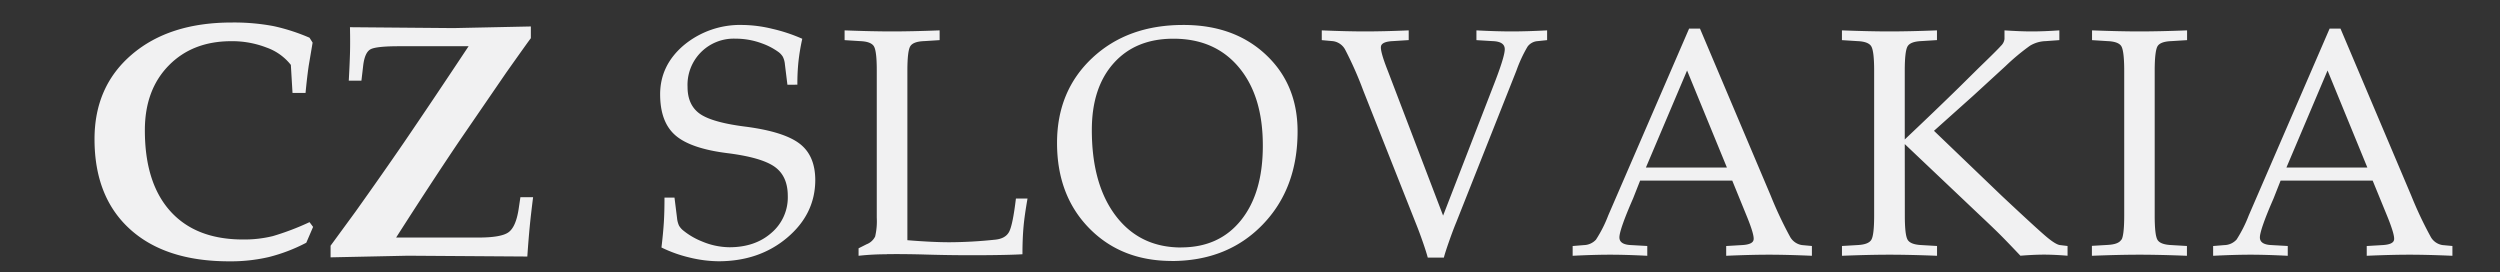 <svg id="Layer_1" data-name="Layer 1" xmlns="http://www.w3.org/2000/svg" viewBox="0 0 735 80"><rect x="0" y="0" width="735" height="80" fill="#333333" stroke="none"/><defs><style>.cls-1{fill:#f1f1f2;}</style></defs><title>Artboard 1</title><path class="cls-1" d="M97.19,73.93v1.73l22.75-.48,35.09.24q.35-5.07.7-8.7t1-8.75H153l-.53,3.56q-.82,5.24-3,6.78t-8.92,1.53H116.46Q127,53.36,135.06,41.43l13.78-20.09q7.08-10,7.23-10.1V7.78l-22.74.48L102.89,8q.1,4.6,0,7.9t-.35,7.81h3.72l.53-4.53q.48-3.81,2.17-4.7t8.41-.89h20.4Q126.88,30,118.69,42q-6.17,9-14.18,20.24l-7.32,10ZM91,65.31a76.47,76.47,0,0,1-10.77,4.1,35.15,35.15,0,0,1-8.79,1q-13.88,0-21.37-8.33T42.59,38.28q0-11.84,7-19t18.38-7.17A27.92,27.92,0,0,1,78.41,14a15.75,15.75,0,0,1,7.1,5.08L86,27.33h3.83q.44-4.61.92-7.93l1.16-6.87L91,11.09A57.33,57.33,0,0,0,80.44,7.68,62.42,62.42,0,0,0,68.1,6.62Q49.8,6.62,38.79,16t-11,24.92q0,17,10.43,26.46t29.22,9.45a49.46,49.46,0,0,0,11.61-1.26,50.23,50.23,0,0,0,11-4.21l2-4.65Z"/><path class="cls-1" d="M684.3,20.73h0L696,49.25H672.21ZM657.56,70.42a5,5,0,0,1-3.6,1.64l-3.3.27V75.2c4.26-.21,7.92-.32,11-.32s6.72.11,10.94.32V72.32l-4.81-.27c-2.32-.1-3.46-.89-3.38-2.4s1.37-5.26,4-11.26l2.09-5.3h27.06l4.2,10.25c1.55,3.79,2.25,6.16,2.1,7.13s-1.32,1.48-3.48,1.59l-4.56.27V75.2q7.3-.32,12.58-.32c3.53,0,7.75.11,12.61.32V72.32l-2.92-.27a4.81,4.81,0,0,1-3.55-2.59,112.66,112.66,0,0,1-5.63-11.94L688.1,8.4h-3.19L661.13,63.34a38.84,38.84,0,0,1-3.57,7.08m-33.87,0c-.56,1-1.94,1.48-4.1,1.59l-4.57.27V75.2q8.16-.32,14-.32c3.91,0,8.57.11,13.94.32V72.32l-4.58-.27c-2.19-.1-3.54-.62-4.09-1.56s-.81-3.33-.81-7.14V20.78c0-3.81.29-6.2.81-7.14s1.9-1.47,4.09-1.55L643,11.8V8.93q-8.17.31-14,.31c-3.91,0-8.56-.11-13.94-.31V11.8l4.57.29c2.17.09,3.54.61,4.07,1.55s.82,3.33.82,7.14V63.35c0,3.8-.27,6.18-.78,7.11M560,42.36h0l22.16,21c2.64,2.48,4.62,4.38,5.92,5.68s3.28,3.35,5.92,6.14c2.68-.21,5-.32,6.95-.32s4.26.11,6.91.32V72.32l-2.23-.27c-.84-.1-2.21-.94-4.1-2.54s-6.25-5.6-13.08-12L568.59,38.46l11.54-10.32,9.49-8.7a64.84,64.84,0,0,1,7.2-6,9.4,9.4,0,0,1,4.63-1.35l4-.29V8.93c-3.13.21-5.83.31-8.13.31s-4.94-.11-8-.31v2.56a3.35,3.35,0,0,1-1.06,2q-1,1.16-6.4,6.37l-5.88,5.81Q569.28,32.23,560,41V20.78c0-3.78.27-6.16.81-7.12s1.91-1.49,4.08-1.58l4.58-.29V8.93c-5.45.21-10.12.31-14,.31s-8.56-.11-13.94-.31V11.8l4.57.29c2.18.09,3.54.62,4.08,1.58S551,17,551,20.78V63.35c0,3.78-.26,6.15-.81,7.11s-1.89,1.48-4.08,1.59l-4.57.27V75.2q8.15-.32,14-.32t13.95.32V72.32l-4.58-.27c-2.17-.1-3.53-.63-4.08-1.59s-.81-3.33-.81-7.11ZM496,20.73h0l11.71,28.52H483.9ZM469.25,70.42a5,5,0,0,1-3.59,1.64l-3.3.27V75.2q6.37-.32,11-.32t10.94.32V72.32l-4.8-.27c-2.33-.1-3.46-.89-3.39-2.4s1.37-5.26,4-11.26l2.09-5.3h27.08l4.18,10.25c1.56,3.79,2.26,6.16,2.1,7.13s-1.32,1.48-3.49,1.59l-4.57.27V75.2q7.31-.32,12.58-.32c3.53,0,7.75.11,12.62.32V72.32l-2.94-.27a4.84,4.84,0,0,1-3.56-2.59,114.33,114.33,0,0,1-5.61-11.94L499.79,8.4h-3.19L472.82,63.34a37.48,37.48,0,0,1-3.58,7.08m-53.1-5.06c.78,1.92,1.51,3.89,2.2,5.88s1.17,3.51,1.42,4.49h4.74c.25-1,.73-2.49,1.43-4.49s1.43-4,2.21-5.88l17.68-44.58a40.32,40.32,0,0,1,3.28-7.07,4,4,0,0,1,3-1.62l2.75-.29V8.93q-6,.31-10.41.31t-10.37-.31V11.8l4.8.29c2.35.09,3.53.88,3.53,2.39s-1.18,5.24-3.53,11.22l-14.6,37.69h0L408,20.78c-1.5-3.78-2.15-6.16-2-7.12s1.37-1.49,3.61-1.58l4.55-.29V8.93q-7.38.31-12.79.31T388.6,8.93V11.8l3.21.29a4.78,4.78,0,0,1,3.7,2.57,105.65,105.65,0,0,1,5.28,11.94Zm-68.84,7.4q-12.18,0-19.25-9.29T321,38.18q0-12.43,6.44-19.62T345,11.38q12.22,0,19.27,8.47t7,23.06q0,13.84-6.41,21.83t-17.58,8m-2.88,4q16.42,0,26.76-10.64t10.33-27.48q0-13.84-9.37-22.58T347.86,7.34q-16.37,0-26.73,9.7t-10.36,25q0,15.36,9.4,25t24.25,9.68m-83.69-2q5.83-.06,11.85.13,8,.23,16.11.18t11.91-.28c0-3.18.12-5.92.33-8.22s.61-5,1.16-8.17h-3.41q-.92,7.74-2,9.79c-.73,1.37-2.15,2.15-4.27,2.33a131.48,131.48,0,0,1-13.24.74c-3.67,0-7.8-.23-12.4-.6V20.78c0-3.81.28-6.2.83-7.14s1.9-1.47,4.08-1.55l4.57-.29V8.93q-8.15.31-14,.31t-13.94-.31V11.8l4.57.29q3.26.13,4.08,1.58t.81,7.12V64a19.72,19.72,0,0,1-.48,5.54,4.65,4.65,0,0,1-2.53,2.28L252.42,73V75.2a72.49,72.49,0,0,1,8.31-.44m-26.3-49.86a61.63,61.63,0,0,1,.32-6.82,61.07,61.07,0,0,1,1.12-6.68A48.56,48.56,0,0,0,227,8.46a38.41,38.41,0,0,0-8.7-1.12,25.88,25.88,0,0,0-17.22,5.92q-7,5.92-7,14.47,0,8.1,4.42,12T213.65,45q10.13,1.25,14.05,4t3.91,8.66a13.69,13.69,0,0,1-4.82,10.81q-4.8,4.22-12.34,4.22a21.25,21.25,0,0,1-8.14-1.74,21,21,0,0,1-5.3-3.08,5.3,5.3,0,0,1-1.38-1.54,6.9,6.9,0,0,1-.58-2.24l-.75-6h-2.94c0,2.83-.06,5.26-.19,7.31s-.36,4.51-.7,7.36a38.57,38.57,0,0,0,8.21,2.94,37,37,0,0,0,8.54,1.11q12,0,20.21-6.93T239.69,53q0-7.21-4.56-10.73t-15.68-5q-9.81-1.21-13.54-3.71c-2.5-1.7-3.77-4.36-3.77-8a13.58,13.58,0,0,1,14.12-14.19,22.06,22.06,0,0,1,7.79,1.4,19.38,19.38,0,0,1,4.66,2.41,4.93,4.93,0,0,1,1.44,1.5,6.13,6.13,0,0,1,.61,2.23l.74,6Z"/></svg>